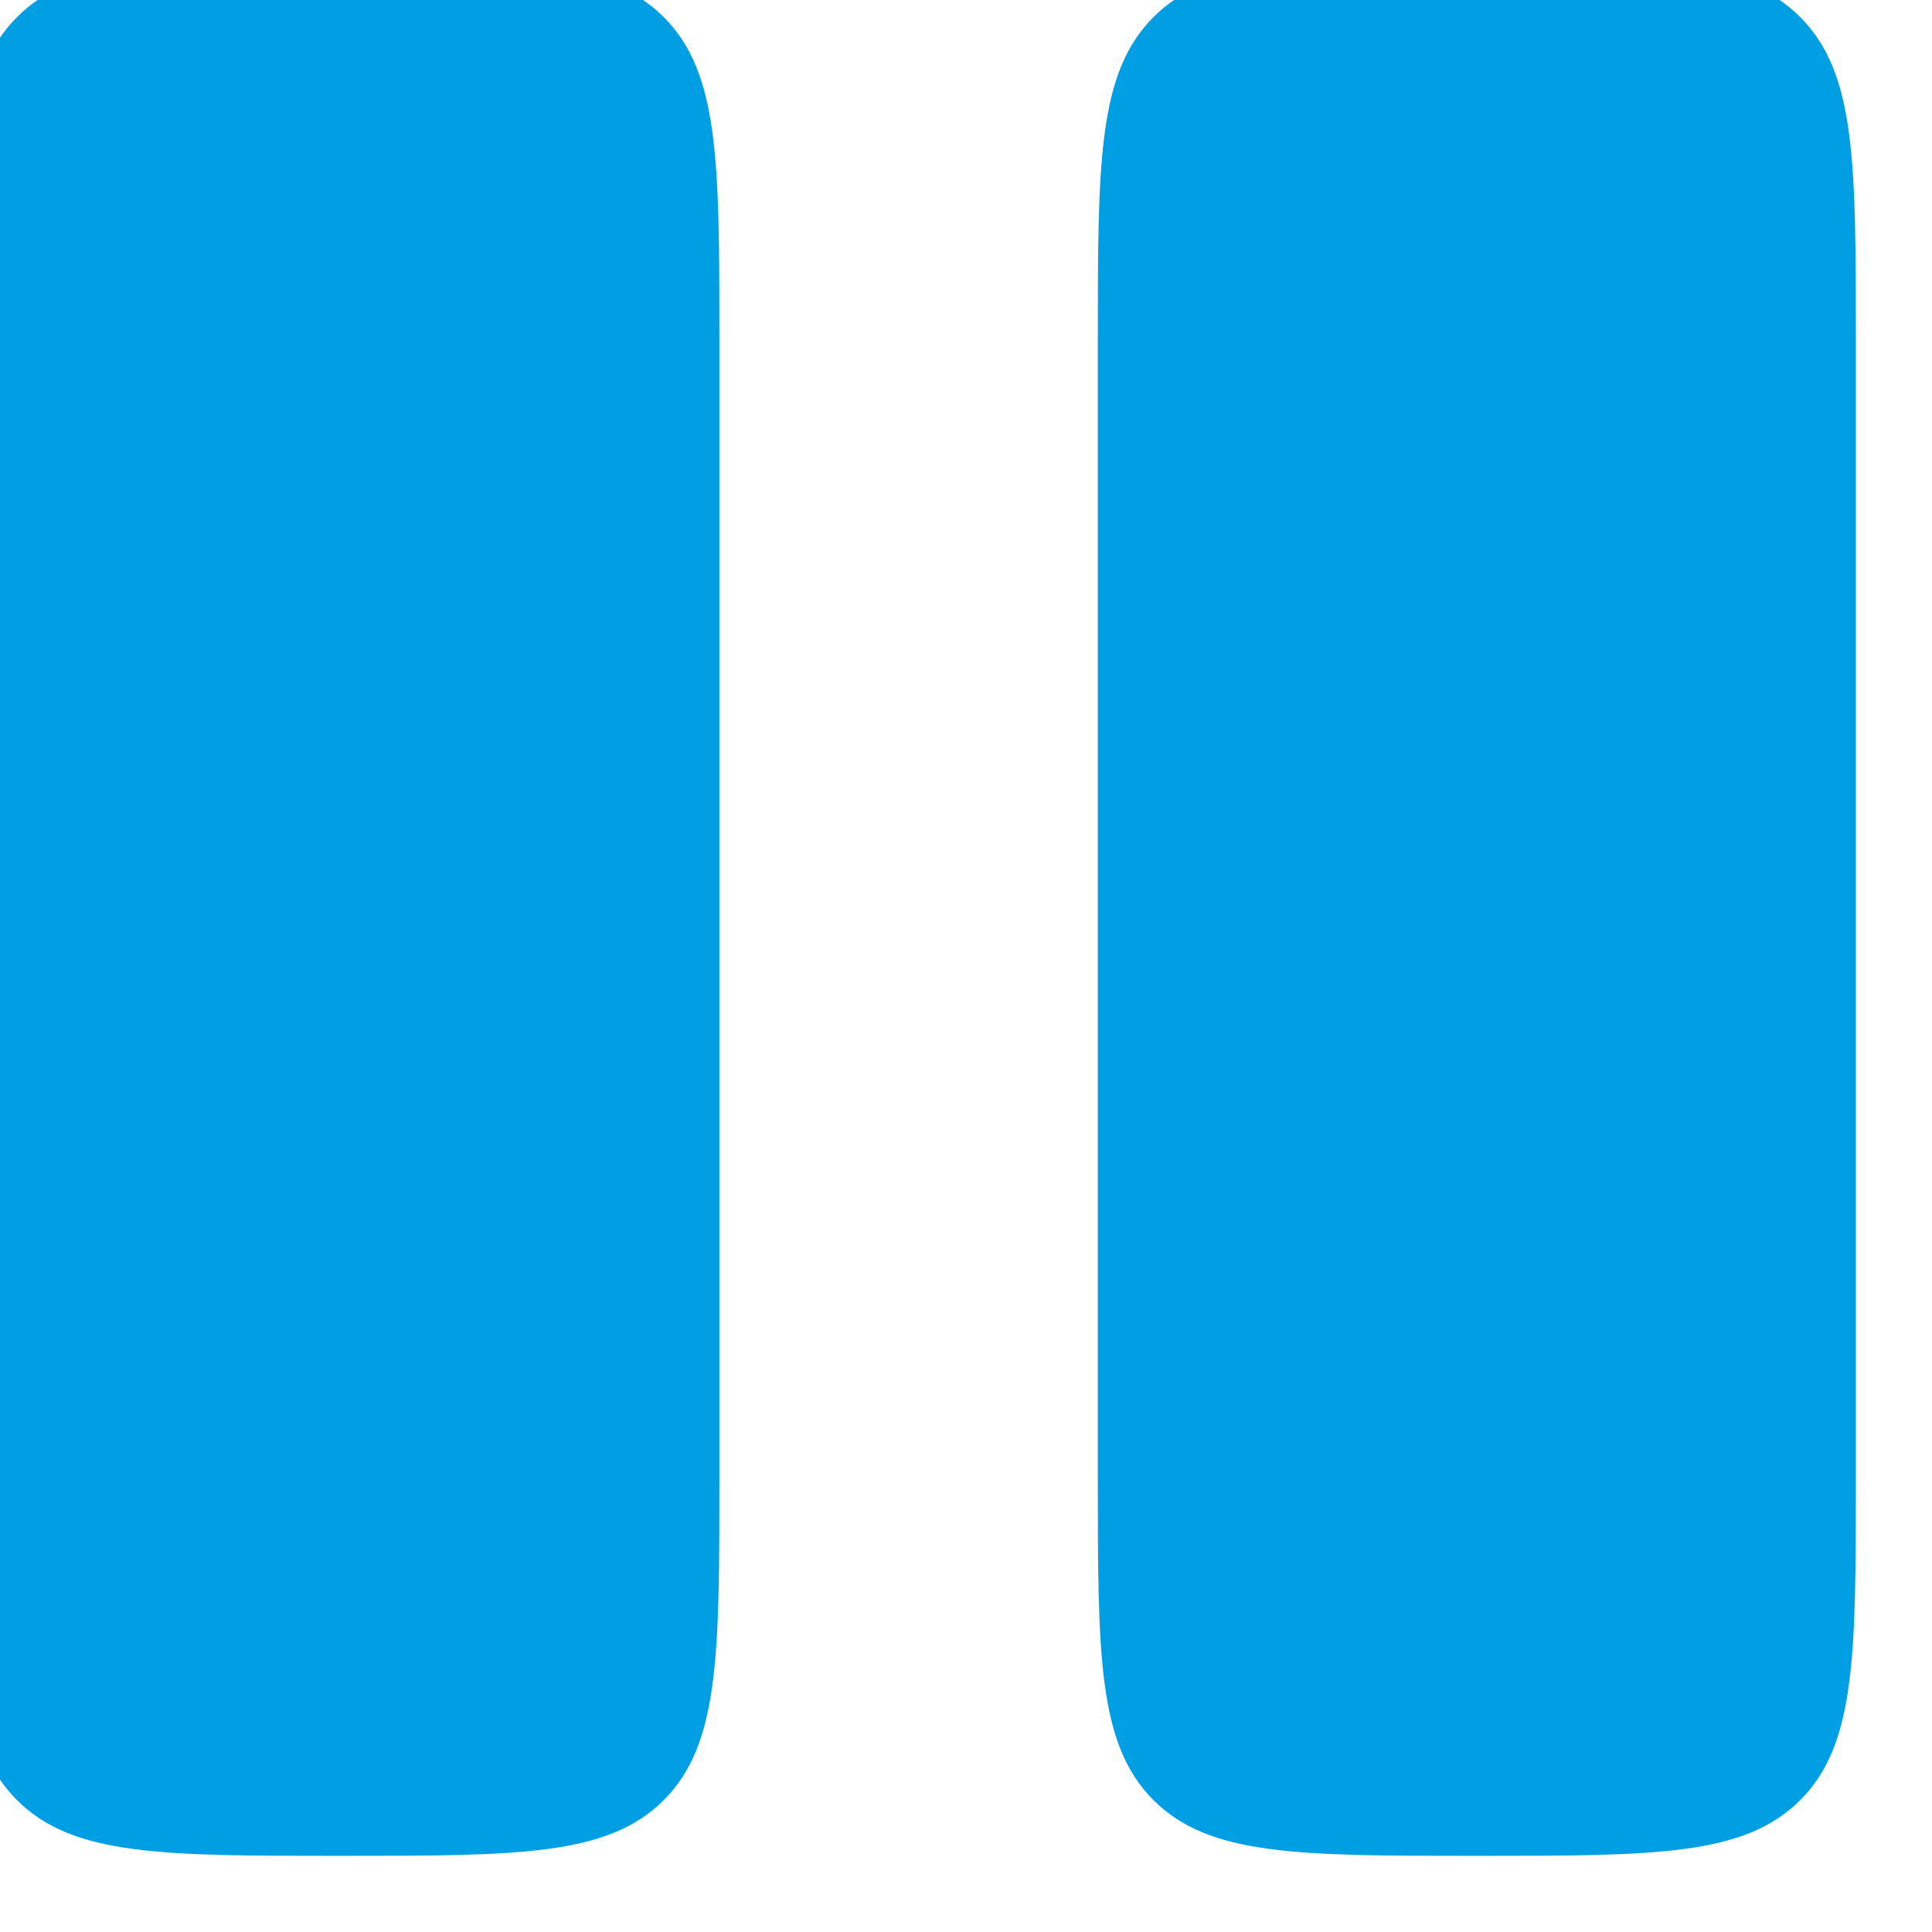 <svg width="17" height="17" viewBox="0 0 17 17" fill="none" xmlns="http://www.w3.org/2000/svg" xmlns:xlink="http://www.w3.org/1999/xlink">
	<desc>
			Created with Pixso.
	</desc>
	<defs/>
	<path id="Vector" d="M-0.34 3C-0.34 1.42 -0.34 0.64 0.15 0.15C0.64 -0.34 1.42 -0.34 3 -0.34C4.57 -0.34 5.35 -0.34 5.84 0.15C6.33 0.64 6.33 1.42 6.33 3L6.33 13C6.33 14.57 6.33 15.35 5.84 15.84C5.35 16.33 4.57 16.33 3 16.33C1.42 16.33 0.64 16.33 0.15 15.84C-0.34 15.35 -0.34 14.57 -0.34 13L-0.34 3ZM9.66 3C9.66 1.42 9.66 0.64 10.15 0.15C10.64 -0.34 11.42 -0.34 13 -0.34C14.57 -0.34 15.35 -0.34 15.84 0.15C16.33 0.64 16.33 1.42 16.33 3L16.33 13C16.33 14.57 16.33 15.35 15.84 15.84C15.35 16.33 14.57 16.33 13 16.33C11.42 16.33 10.64 16.33 10.15 15.84C9.66 15.35 9.66 14.57 9.66 13L9.66 3Z" fill="#009FE3" fill-opacity="1" fill-rule="nonzero"/>
</svg>
